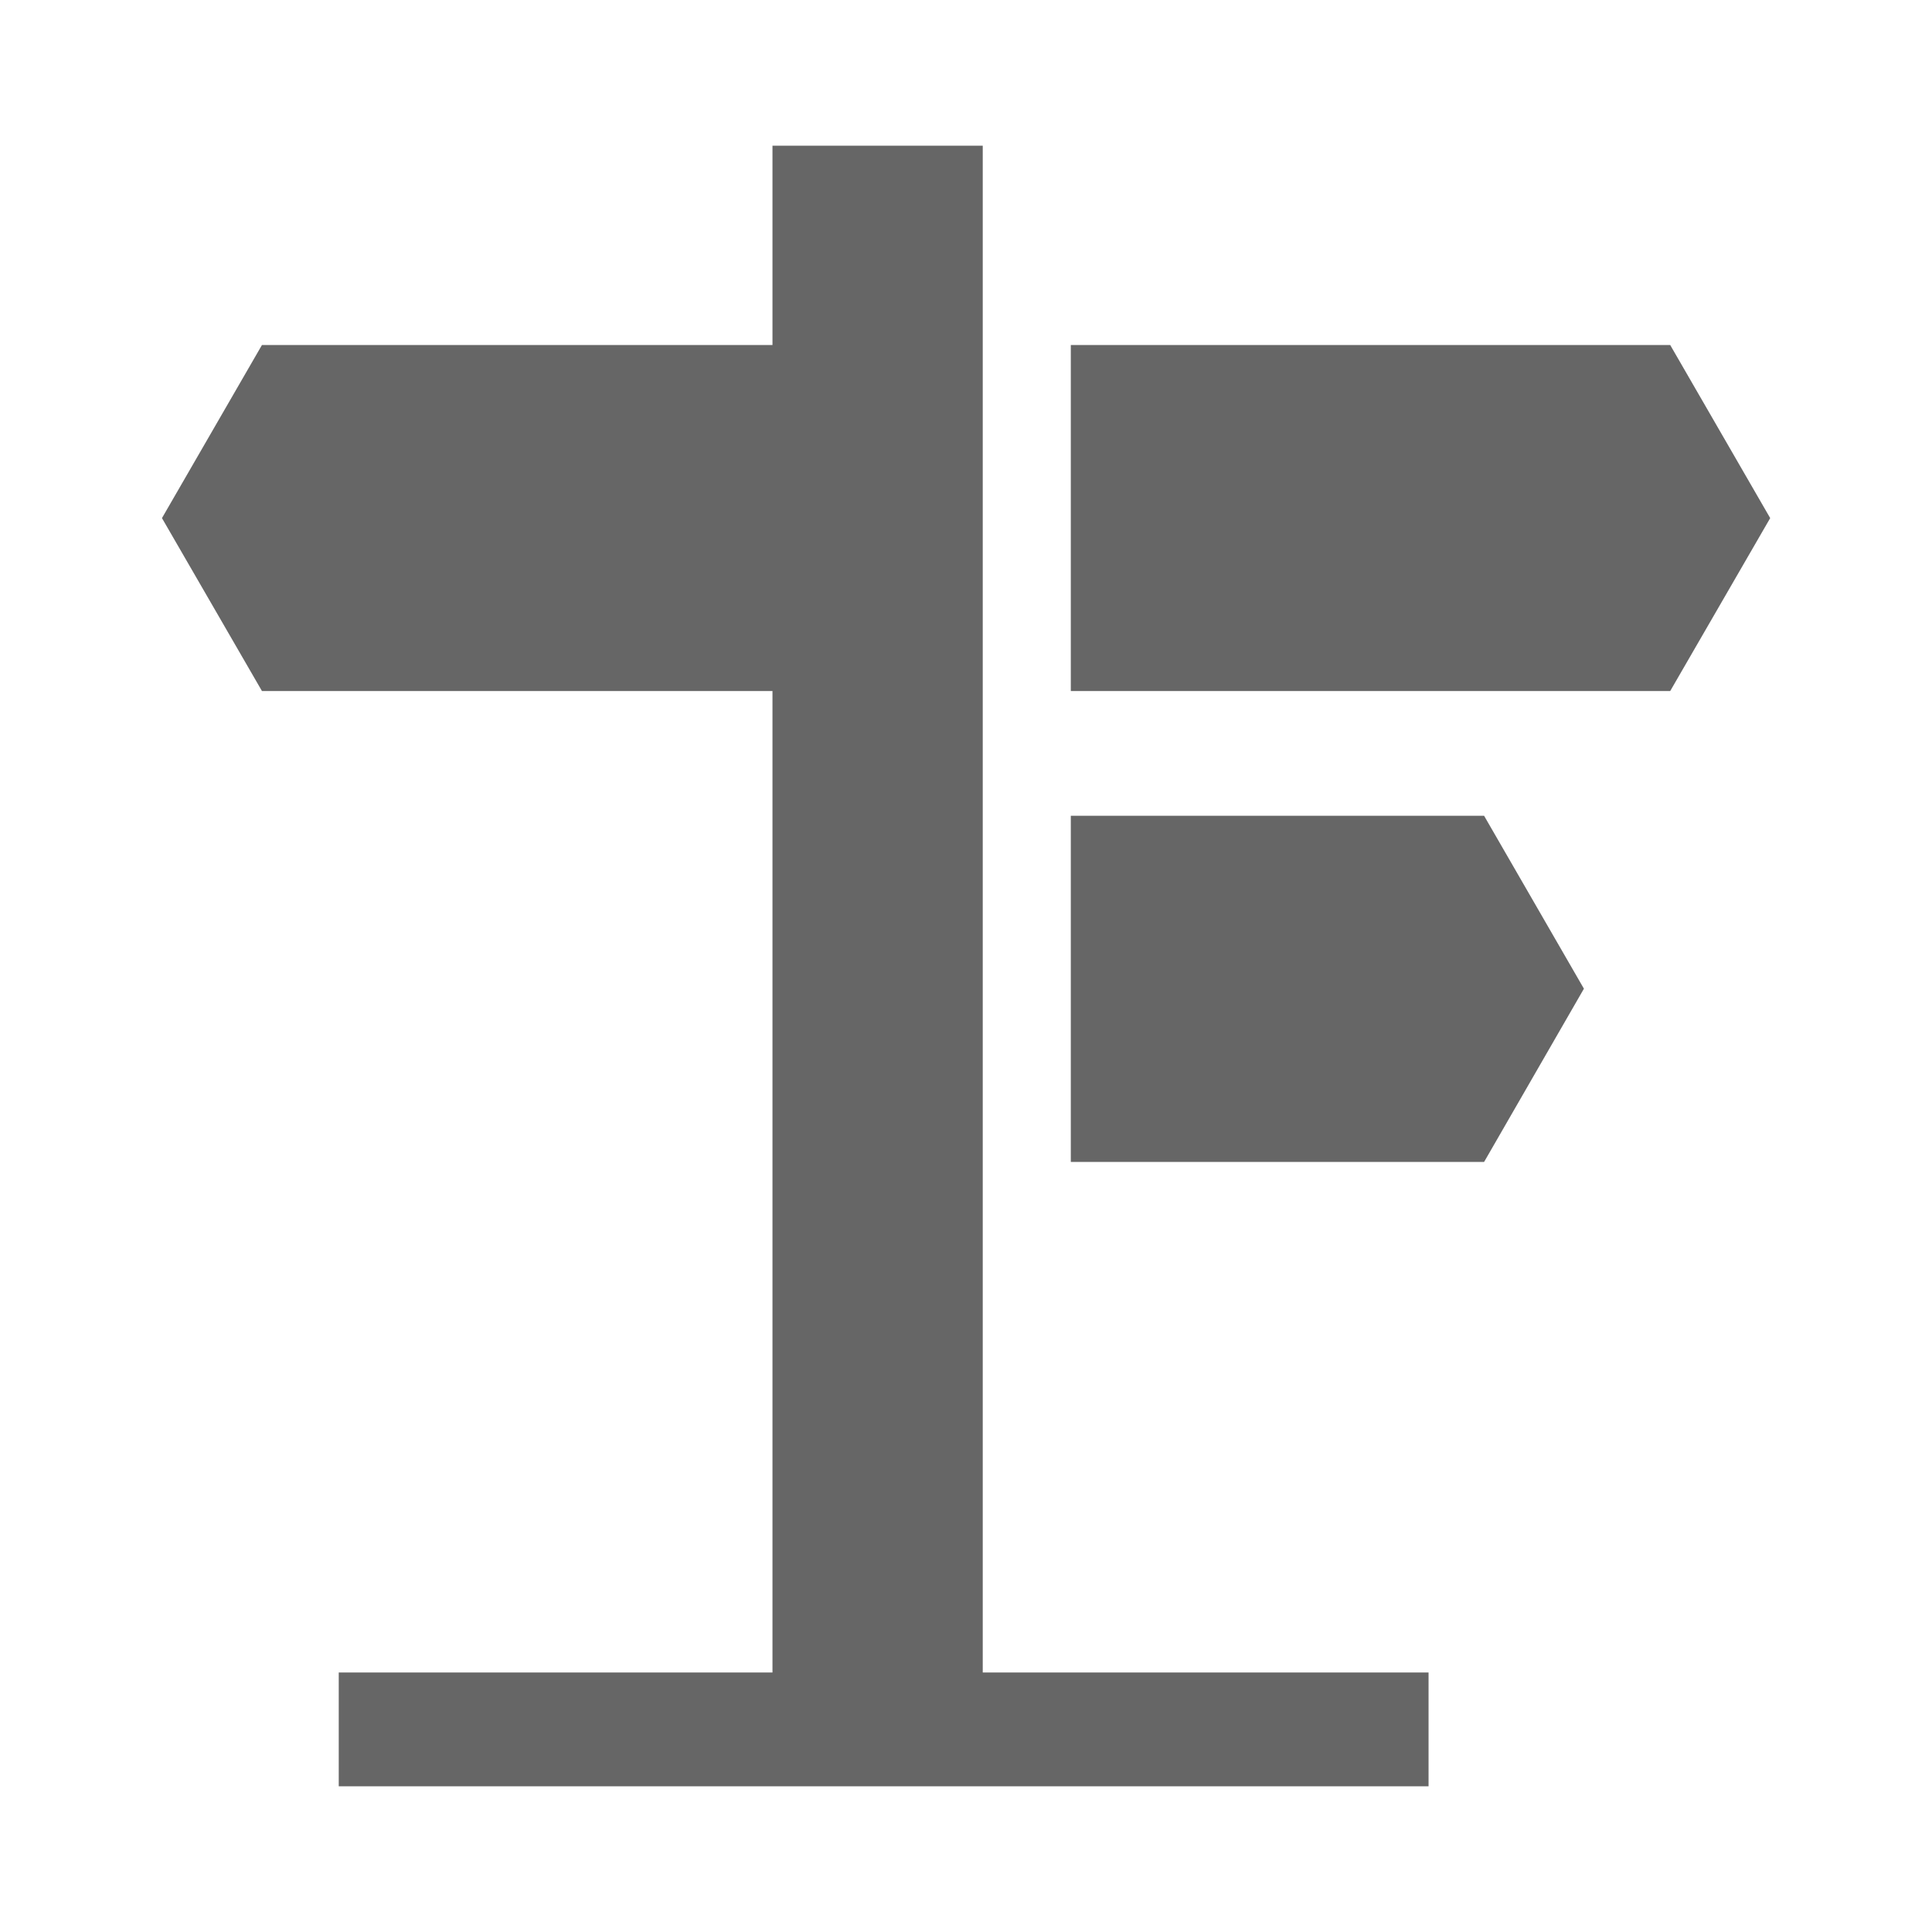 <?xml version="1.0" encoding="UTF-8" standalone="no"?>
<!DOCTYPE svg PUBLIC "-//W3C//DTD SVG 1.1//EN" "http://www.w3.org/Graphics/SVG/1.1/DTD/svg11.dtd">
<svg version="1.1" xmlns="http://www.w3.org/2000/svg" xmlns:xlink="http://www.w3.org/1999/xlink" preserveAspectRatio="xMidYMid meet" viewBox="0 0 120 120" width="120" height="120"><defs><path d="M88.73 103.88L88.73 110.95L21.04 110.95L21.04 103.88L47.98 103.88L47.98 42.92L16.27 42.92L10.06 32.18L16.27 21.43L47.98 21.43L47.98 9.05L61.04 9.05L61.04 103.88L88.73 103.88ZM92.18 72.17L66.51 72.17L66.51 50.67L92.18 50.67L98.38 61.41L92.18 72.17ZM103.74 42.92L66.51 42.92L66.51 21.43L103.74 21.43L109.95 32.18L103.74 42.92Z" id="b1qCYm9XyP"></path></defs><g><g><g><use xlink:href="#b1qCYm9XyP" opacity="1" fill="#666666" fill-opacity="1"></use><g><use xlink:href="#b1qCYm9XyP" opacity="1" fill-opacity="0" stroke="#000000" stroke-width="1" stroke-opacity="0"></use></g></g></g></g></svg>